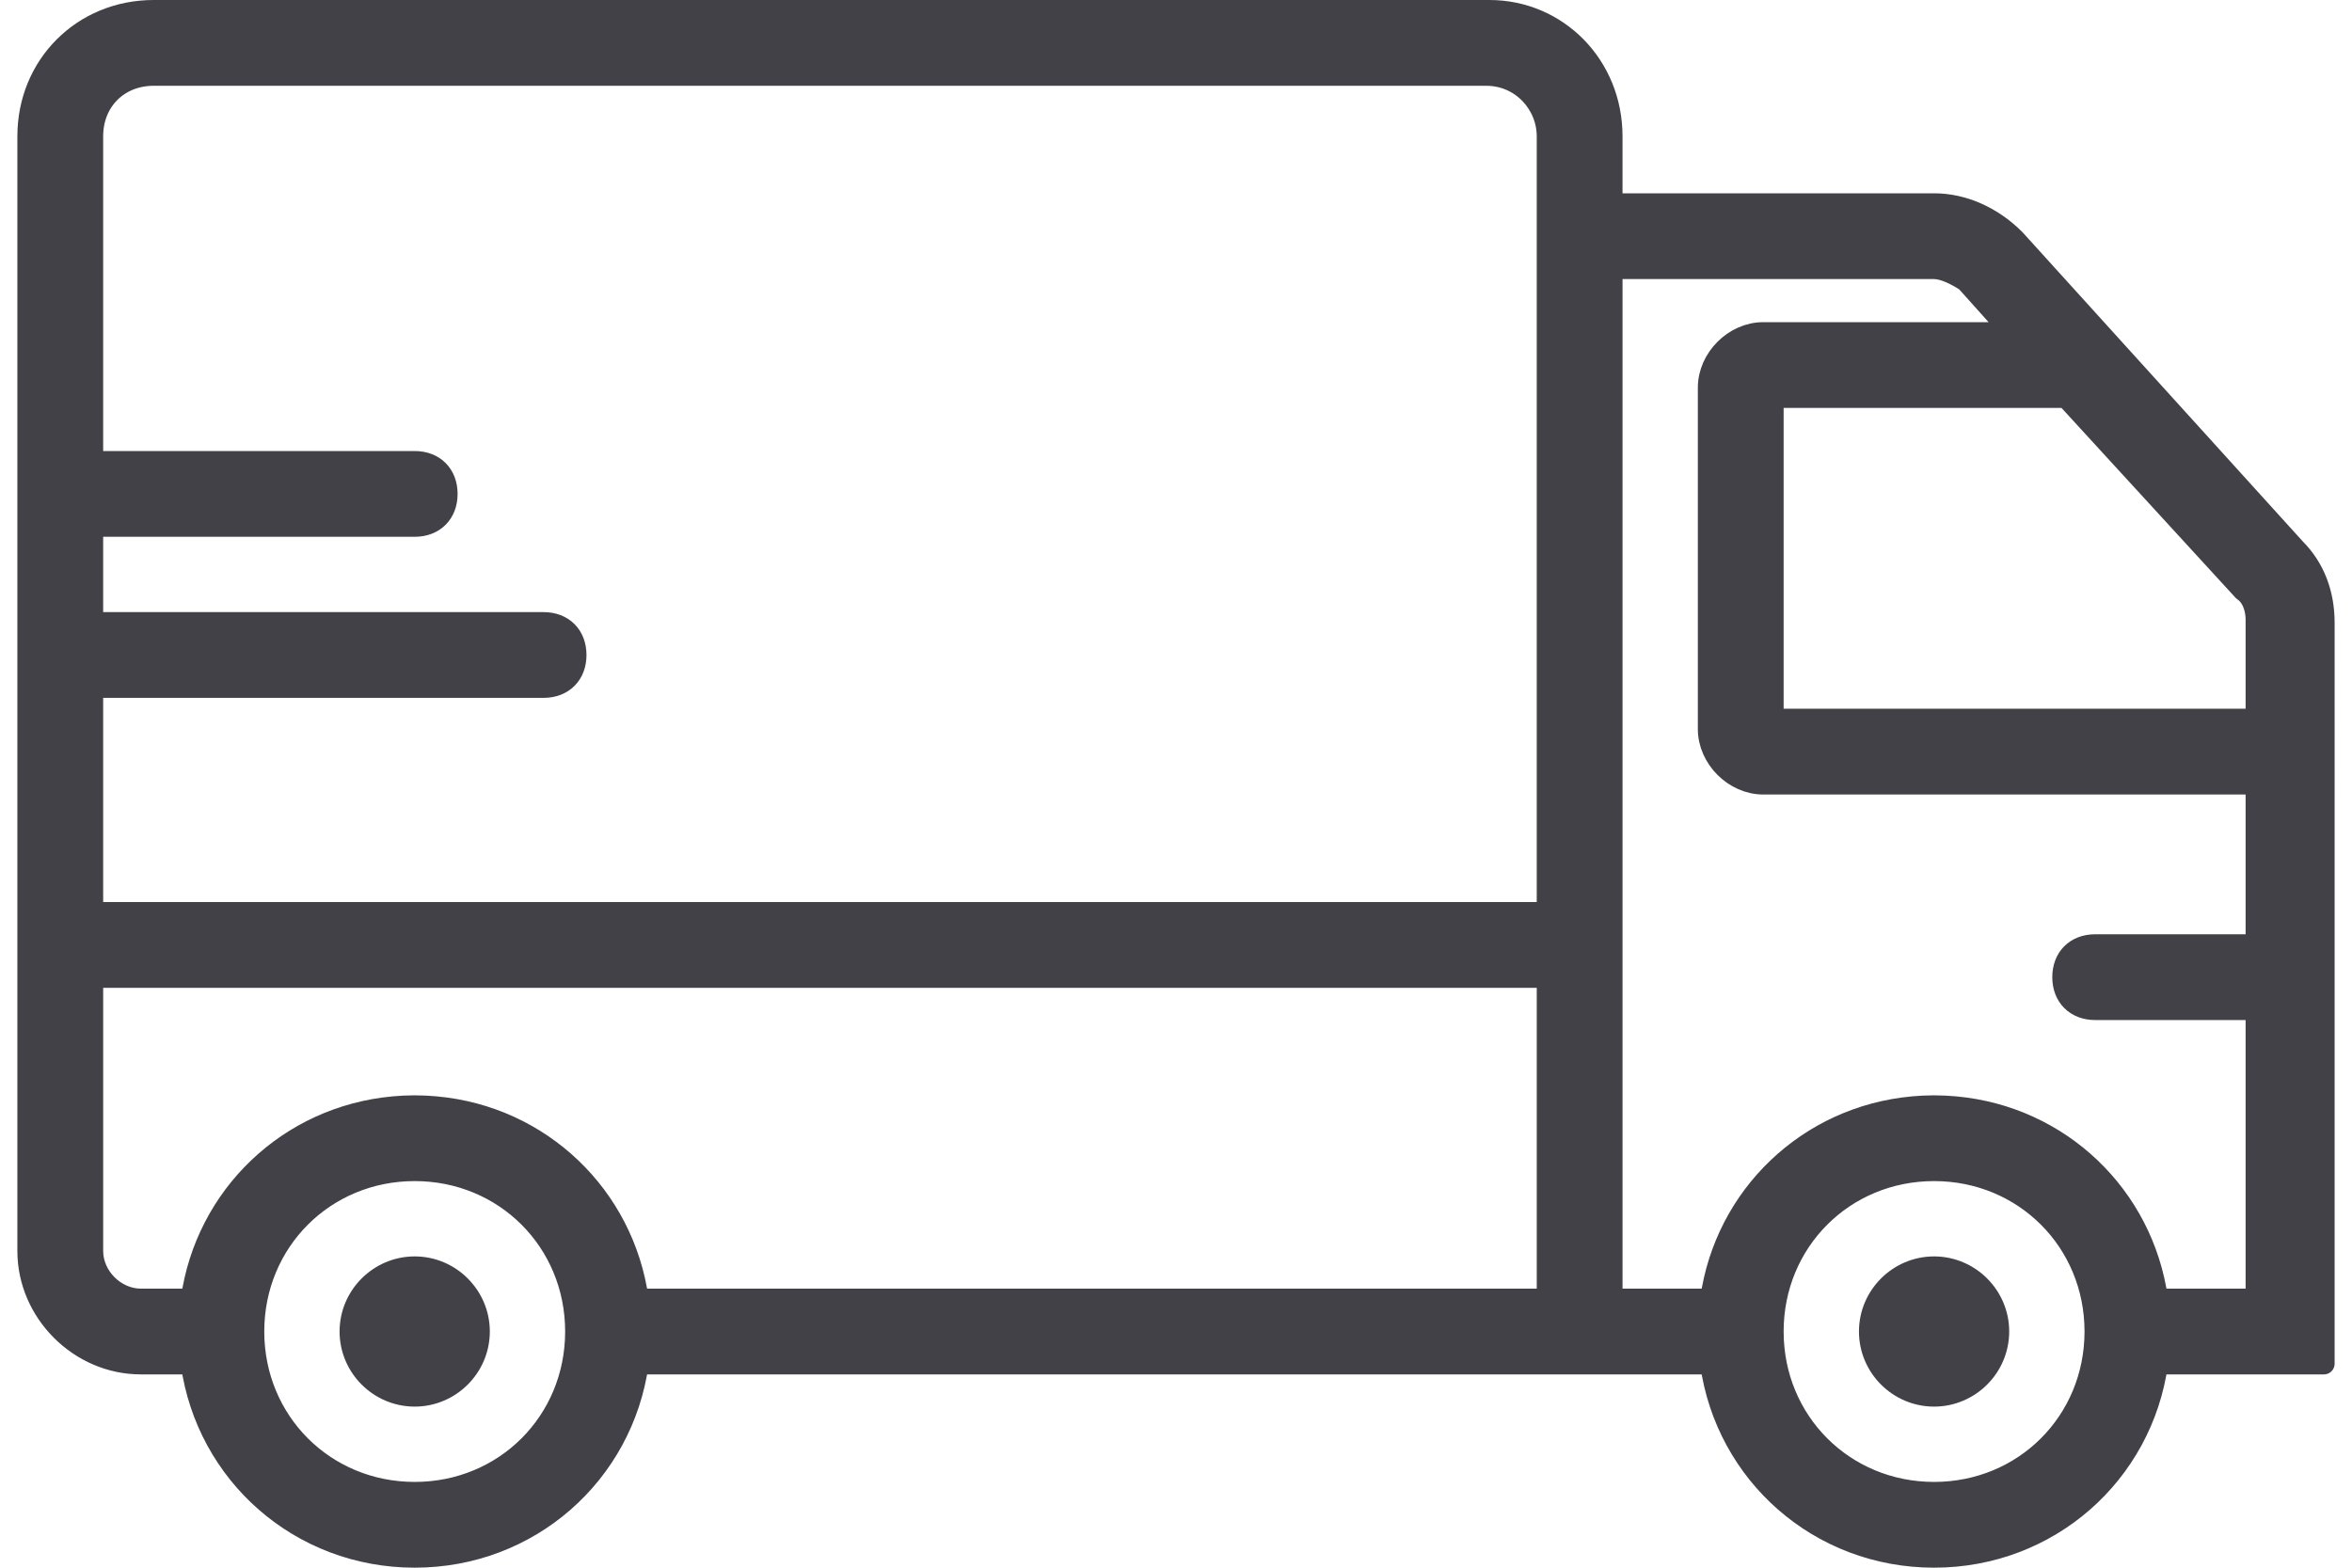 <?xml version="1.0" encoding="utf-8"?>
<!-- Generator: Adobe Illustrator 16.0.0, SVG Export Plug-In . SVG Version: 6.00 Build 0)  -->
<!DOCTYPE svg PUBLIC "-//W3C//DTD SVG 1.1//EN" "http://www.w3.org/Graphics/SVG/1.1/DTD/svg11.dtd">
<svg version="1.1" id="Слой_1" xmlns="http://www.w3.org/2000/svg" xmlns:xlink="http://www.w3.org/1999/xlink" x="0px" y="0px"
	 width="39px" height="26px" viewBox="0 0 217.125 146.92" enable-background="new 0 0 217.125 146.92"
	 xml:space="preserve">
<g transform="translate(1 1)">
	<g>
		<g>

				<path fill="#424147" stroke="#424147" stroke-width="2" stroke-linecap="round" stroke-linejoin="round" stroke-miterlimit="10" d="
				M212.408,50.42l-26.268-28.984c-2.113-2.113-4.83-3.321-7.547-3.321h-30.192v-6.34C148.401,5.133,143.27,0,136.929,0H11.775
				C5.133,0,0,5.133,0,11.775v72.762v6.038v25.663c0,5.735,4.831,10.567,10.567,10.567h4.742
				c1.442,10.314,10.173,18.114,20.921,18.114c10.748,0,19.479-7.8,20.921-18.114h85.212h6.038h9.271
				c1.441,10.314,10.173,18.114,20.921,18.114s19.479-7.8,20.921-18.114h15.309h0.302V57.364
				C215.125,54.647,214.22,52.231,212.408,50.42z M207.577,54.345c0.905,0.604,1.207,1.812,1.207,2.717v9.359h-45.287V36.23h27.475
				L207.577,54.345z M6.039,63.403h42.268c1.812,0,3.019-1.208,3.019-3.019s-1.208-3.019-3.019-3.019H6.039v-9.058H36.23
				c1.812,0,3.019-1.208,3.019-3.019s-1.208-3.019-3.019-3.019H6.039V11.775c0-3.321,2.416-5.736,5.736-5.736h124.852
				c3.321,0,5.736,2.717,5.736,5.736v6.34v66.422H6.039V63.403z M36.23,138.882c-8.454,0-15.096-6.643-15.096-15.097
				c0-8.453,6.642-15.096,15.096-15.096c8.454,0,15.096,6.643,15.096,15.096C51.326,132.239,44.684,138.882,36.23,138.882z
				 M142.363,120.767H57.151c-1.352-9.673-9.115-17.13-18.938-18.021c-0.072-0.007-0.145-0.01-0.217-0.017
				c-0.248-0.02-0.495-0.04-0.744-0.052c-0.339-0.017-0.679-0.025-1.021-0.025c-0.343,0-0.683,0.009-1.021,0.025
				c-0.25,0.012-0.497,0.032-0.744,0.052c-0.072,0.007-0.145,0.01-0.217,0.017c-9.824,0.892-17.587,8.349-18.938,18.021h-4.742
				c-2.416,0-4.529-2.113-4.529-4.528V90.575h136.325V120.767z M178.594,138.882c-8.454,0-15.097-6.643-15.097-15.097
				c0-8.453,6.643-15.096,15.097-15.096c8.453,0,15.096,6.643,15.096,15.096C193.689,132.239,187.047,138.882,178.594,138.882z
				 M199.515,120.767c-1.353-9.673-9.114-17.13-18.938-18.021c-0.072-0.007-0.146-0.01-0.218-0.017
				c-0.247-0.02-0.494-0.04-0.744-0.052c-0.338-0.017-0.679-0.025-1.021-0.025c-0.343,0-0.684,0.009-1.022,0.025
				c-0.249,0.012-0.496,0.032-0.744,0.052c-0.071,0.007-0.145,0.01-0.216,0.017c-9.824,0.892-17.587,8.349-18.939,18.021h-9.271
				V90.575v-6.038V24.154h30.192c0.905,0,2.113,0.604,3.019,1.208l4.327,4.83h-23.348c-2.718,0-5.133,2.416-5.133,5.133v32.003
				c0,2.717,2.415,5.133,5.133,5.133h46.192v15.096h-15.096c-1.812,0-3.019,1.208-3.019,3.019c0,1.813,1.207,3.02,3.019,3.02h15.096
				v27.173H199.515L199.515,120.767z"/>

				<path fill="#424147" stroke="#424147" stroke-width="2" stroke-linecap="round" stroke-linejoin="round" stroke-miterlimit="10" d="
				M36.23,117.748c-3.321,0-6.039,2.717-6.039,6.038s2.717,6.038,6.039,6.038s6.038-2.717,6.038-6.038S39.551,117.748,36.23,117.748
				z"/>

				<path fill="#424147" stroke="#424147" stroke-width="2" stroke-linecap="round" stroke-linejoin="round" stroke-miterlimit="10" d="
				M178.594,117.748c-3.321,0-6.039,2.717-6.039,6.038s2.718,6.038,6.039,6.038c3.32,0,6.038-2.717,6.038-6.038
				S181.914,117.748,178.594,117.748z"/>
		</g>
	</g>
</g>
</svg>

